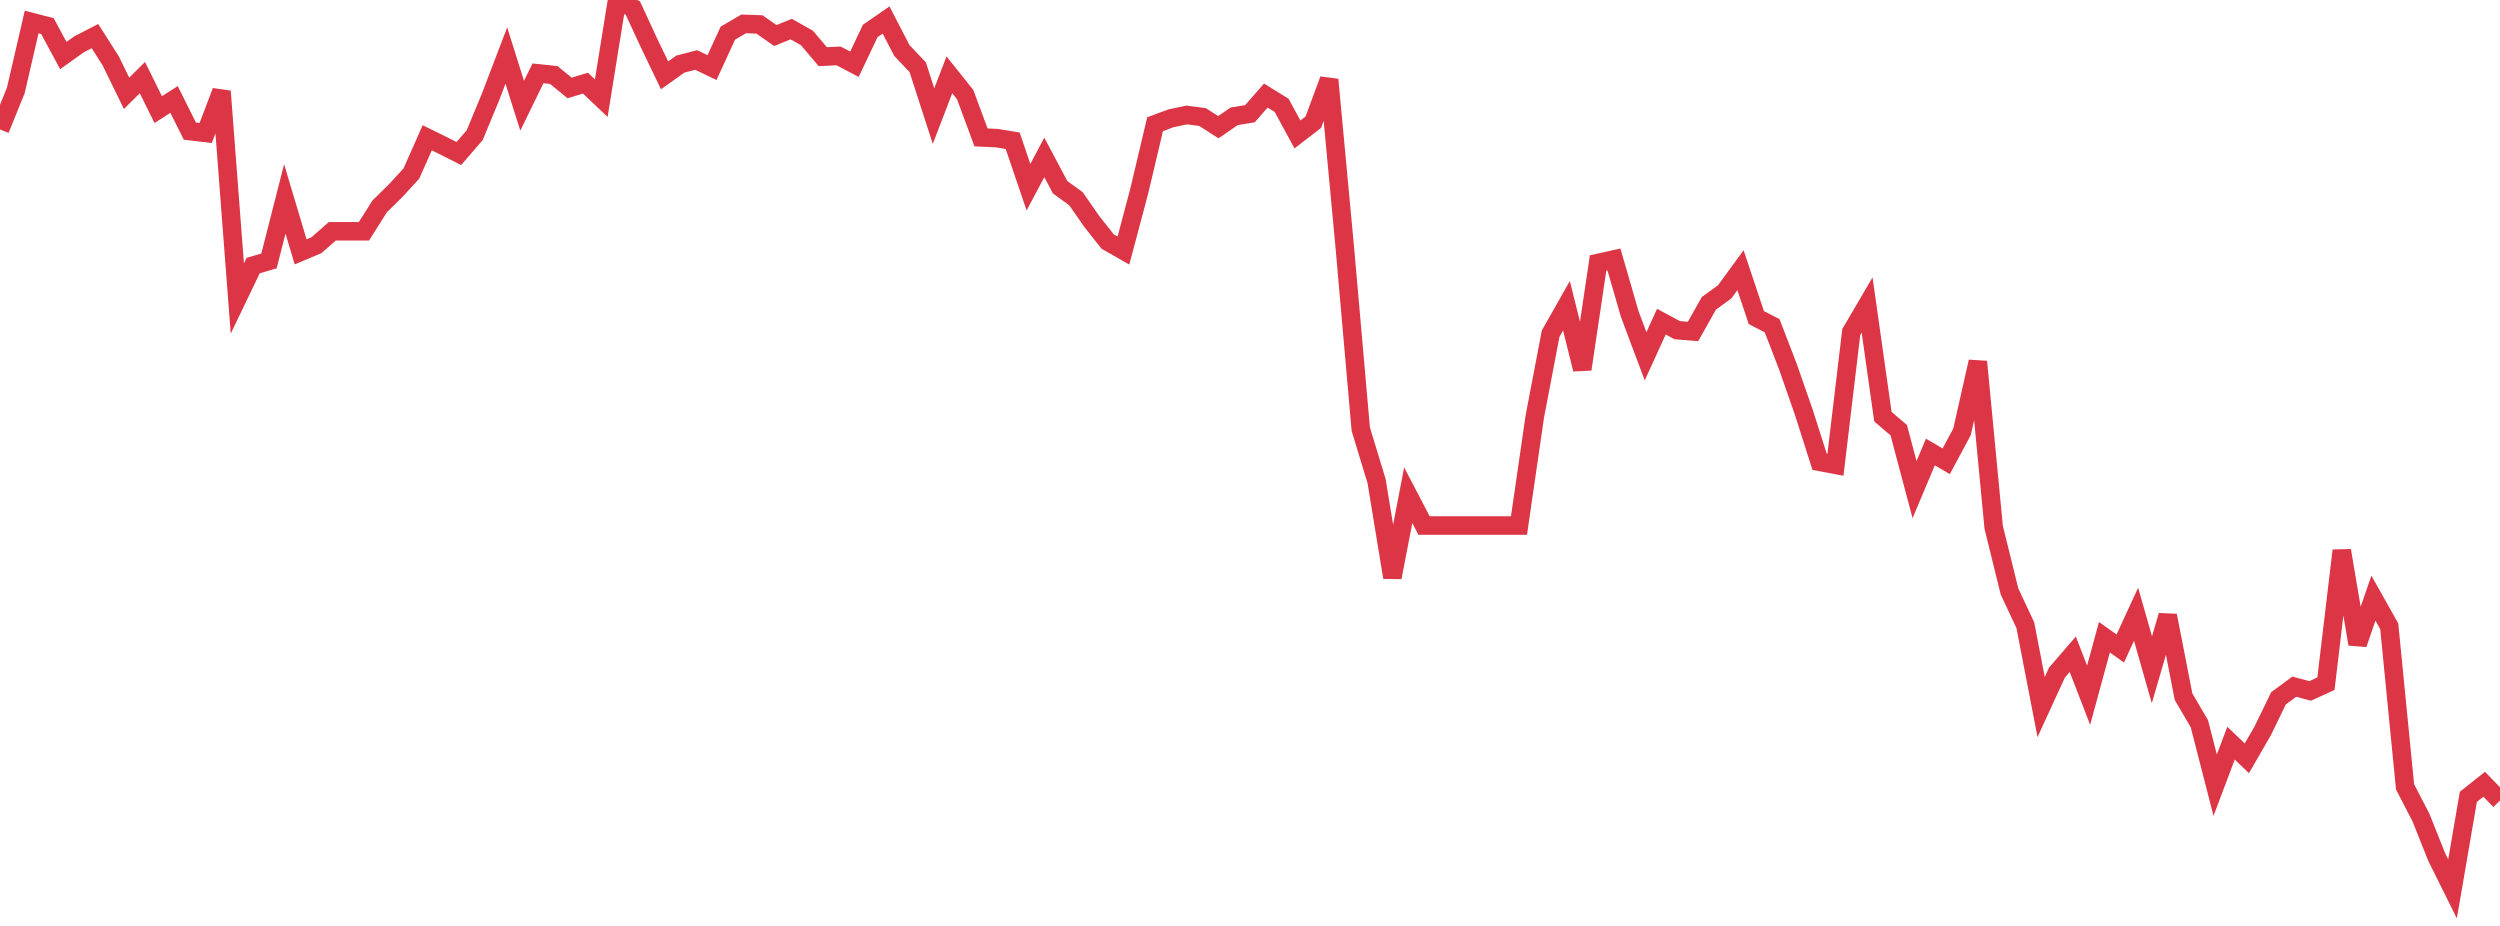 <?xml version="1.0" standalone="no"?>
<!DOCTYPE svg PUBLIC "-//W3C//DTD SVG 1.1//EN" "http://www.w3.org/Graphics/SVG/1.1/DTD/svg11.dtd">
<svg width="135" height="50" viewBox="0 0 135 50" preserveAspectRatio="none" class="sparkline" xmlns="http://www.w3.org/2000/svg"
xmlns:xlink="http://www.w3.org/1999/xlink"><path  class="sparkline--line" d="M 0 6.99 L 0 6.99 L 0.854 4.88 L 1.709 1.19 L 2.563 1.41 L 3.418 3 L 4.272 2.39 L 5.127 1.95 L 5.981 3.29 L 6.835 5.04 L 7.69 4.19 L 8.544 5.92 L 9.399 5.37 L 10.253 7.08 L 11.108 7.18 L 11.962 4.93 L 12.816 16.12 L 13.671 14.34 L 14.525 14.09 L 15.38 10.74 L 16.234 13.6 L 17.089 13.24 L 17.943 12.49 L 18.797 12.49 L 19.652 12.49 L 20.506 11.14 L 21.361 10.3 L 22.215 9.37 L 23.07 7.44 L 23.924 7.86 L 24.778 8.29 L 25.633 7.3 L 26.487 5.24 L 27.342 3 L 28.196 5.71 L 29.051 3.96 L 29.905 4.05 L 30.759 4.75 L 31.614 4.49 L 32.468 5.3 L 33.323 0 L 34.177 0.44 L 35.032 2.29 L 35.886 4.07 L 36.741 3.46 L 37.595 3.24 L 38.449 3.65 L 39.304 1.79 L 40.158 1.29 L 41.013 1.32 L 41.867 1.92 L 42.722 1.57 L 43.576 2.05 L 44.43 3.06 L 45.285 3.02 L 46.139 3.47 L 46.994 1.67 L 47.848 1.08 L 48.703 2.73 L 49.557 3.63 L 50.411 6.27 L 51.266 4.04 L 52.12 5.11 L 52.975 7.42 L 53.829 7.46 L 54.684 7.6 L 55.538 10.11 L 56.392 8.5 L 57.247 10.11 L 58.101 10.73 L 58.956 11.96 L 59.81 13.04 L 60.665 13.53 L 61.519 10.32 L 62.373 6.71 L 63.228 6.39 L 64.082 6.21 L 64.937 6.32 L 65.791 6.87 L 66.646 6.28 L 67.5 6.14 L 68.354 5.16 L 69.209 5.69 L 70.063 7.26 L 70.918 6.6 L 71.772 4.3 L 72.627 13.45 L 73.481 23.17 L 74.335 25.98 L 75.19 31.18 L 76.044 26.74 L 76.899 28.38 L 77.753 28.38 L 78.608 28.38 L 79.462 28.38 L 80.316 28.38 L 81.171 28.38 L 82.025 28.38 L 82.88 22.49 L 83.734 18.02 L 84.589 16.51 L 85.443 19.94 L 86.297 14.2 L 87.152 14.01 L 88.006 16.96 L 88.861 19.24 L 89.715 17.37 L 90.57 17.83 L 91.424 17.9 L 92.278 16.38 L 93.133 15.76 L 93.987 14.59 L 94.842 17.15 L 95.696 17.59 L 96.551 19.81 L 97.405 22.26 L 98.259 24.94 L 99.114 25.1 L 99.968 17.93 L 100.823 16.47 L 101.677 22.5 L 102.532 23.23 L 103.386 26.44 L 104.241 24.41 L 105.095 24.91 L 105.949 23.32 L 106.804 19.53 L 107.658 28.47 L 108.513 31.94 L 109.367 33.76 L 110.222 38.18 L 111.076 36.32 L 111.93 35.33 L 112.785 37.54 L 113.639 34.41 L 114.494 35.02 L 115.348 33.17 L 116.203 36.17 L 117.057 33.24 L 117.911 37.62 L 118.766 39.08 L 119.62 42.4 L 120.475 40.13 L 121.329 40.95 L 122.184 39.47 L 123.038 37.71 L 123.892 37.08 L 124.747 37.31 L 125.601 36.92 L 126.456 29.73 L 127.31 34.78 L 128.165 32.3 L 129.019 33.82 L 129.873 42.49 L 130.728 44.14 L 131.582 46.28 L 132.437 48 L 133.291 43.03 L 134.146 42.35 L 135 43.23" fill="none" stroke-width="1" stroke="#dc3545"></path></svg>